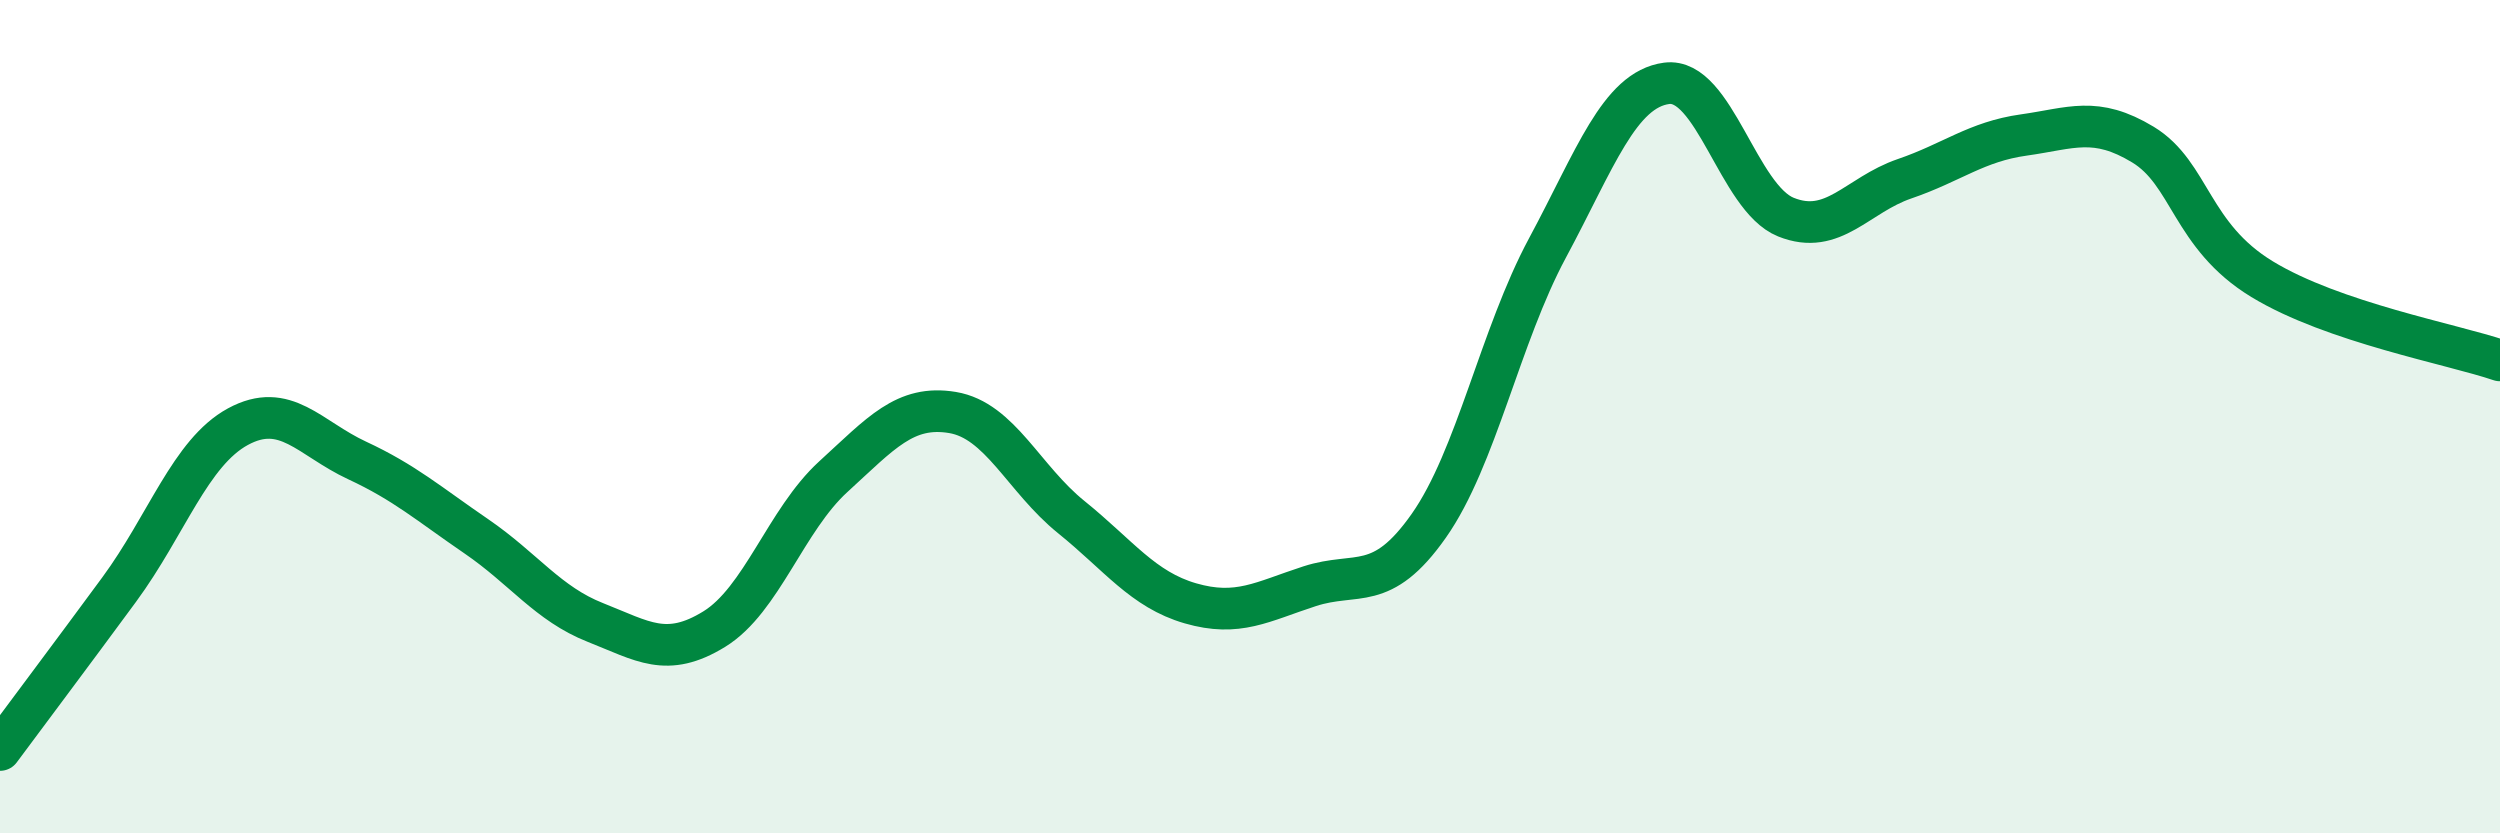 
    <svg width="60" height="20" viewBox="0 0 60 20" xmlns="http://www.w3.org/2000/svg">
      <path
        d="M 0,18 C 0.57,17.23 1.72,15.7 2.86,14.15 C 4,12.6 4.57,10.86 5.71,10.24 C 6.85,9.62 7.43,10.52 8.57,11.05 C 9.71,11.58 10.29,12.09 11.43,12.87 C 12.57,13.65 13.15,14.49 14.29,14.94 C 15.43,15.39 16,15.8 17.14,15.1 C 18.28,14.4 18.86,12.48 20,11.44 C 21.14,10.4 21.72,9.71 22.86,9.9 C 24,10.09 24.57,11.49 25.71,12.41 C 26.85,13.33 27.43,14.15 28.57,14.48 C 29.71,14.81 30.29,14.44 31.43,14.07 C 32.57,13.7 33.15,14.24 34.29,12.62 C 35.43,11 36,8.07 37.14,5.95 C 38.28,3.83 38.86,2.15 40,2 C 41.14,1.85 41.72,4.75 42.86,5.21 C 44,5.67 44.57,4.68 45.71,4.29 C 46.85,3.9 47.43,3.4 48.57,3.24 C 49.71,3.08 50.29,2.78 51.43,3.47 C 52.57,4.16 52.58,5.66 54.29,6.7 C 56,7.74 58.86,8.26 60,8.65L60 20L0 20Z"
        fill="#008740"
        opacity="0.1"
        stroke-linecap="round"
        stroke-linejoin="round"
      />
      <path
        d="M 0,18 C 0.57,17.23 1.72,15.7 2.86,14.15 C 4,12.6 4.57,10.86 5.71,10.24 C 6.85,9.62 7.43,10.52 8.57,11.05 C 9.71,11.58 10.29,12.09 11.43,12.87 C 12.57,13.65 13.15,14.49 14.29,14.94 C 15.43,15.39 16,15.8 17.14,15.1 C 18.28,14.4 18.86,12.48 20,11.44 C 21.14,10.4 21.72,9.71 22.86,9.9 C 24,10.09 24.57,11.49 25.71,12.41 C 26.85,13.33 27.43,14.15 28.57,14.48 C 29.71,14.81 30.29,14.44 31.43,14.07 C 32.57,13.7 33.15,14.24 34.29,12.62 C 35.43,11 36,8.07 37.14,5.95 C 38.28,3.83 38.86,2.15 40,2 C 41.14,1.85 41.72,4.75 42.86,5.21 C 44,5.67 44.57,4.68 45.71,4.29 C 46.85,3.9 47.43,3.4 48.57,3.24 C 49.71,3.08 50.29,2.78 51.43,3.47 C 52.57,4.16 52.58,5.66 54.29,6.7 C 56,7.74 58.86,8.26 60,8.65"
        stroke="#008740"
        stroke-width="1"
        fill="none"
        stroke-linecap="round"
        stroke-linejoin="round"
      />
    </svg>
  